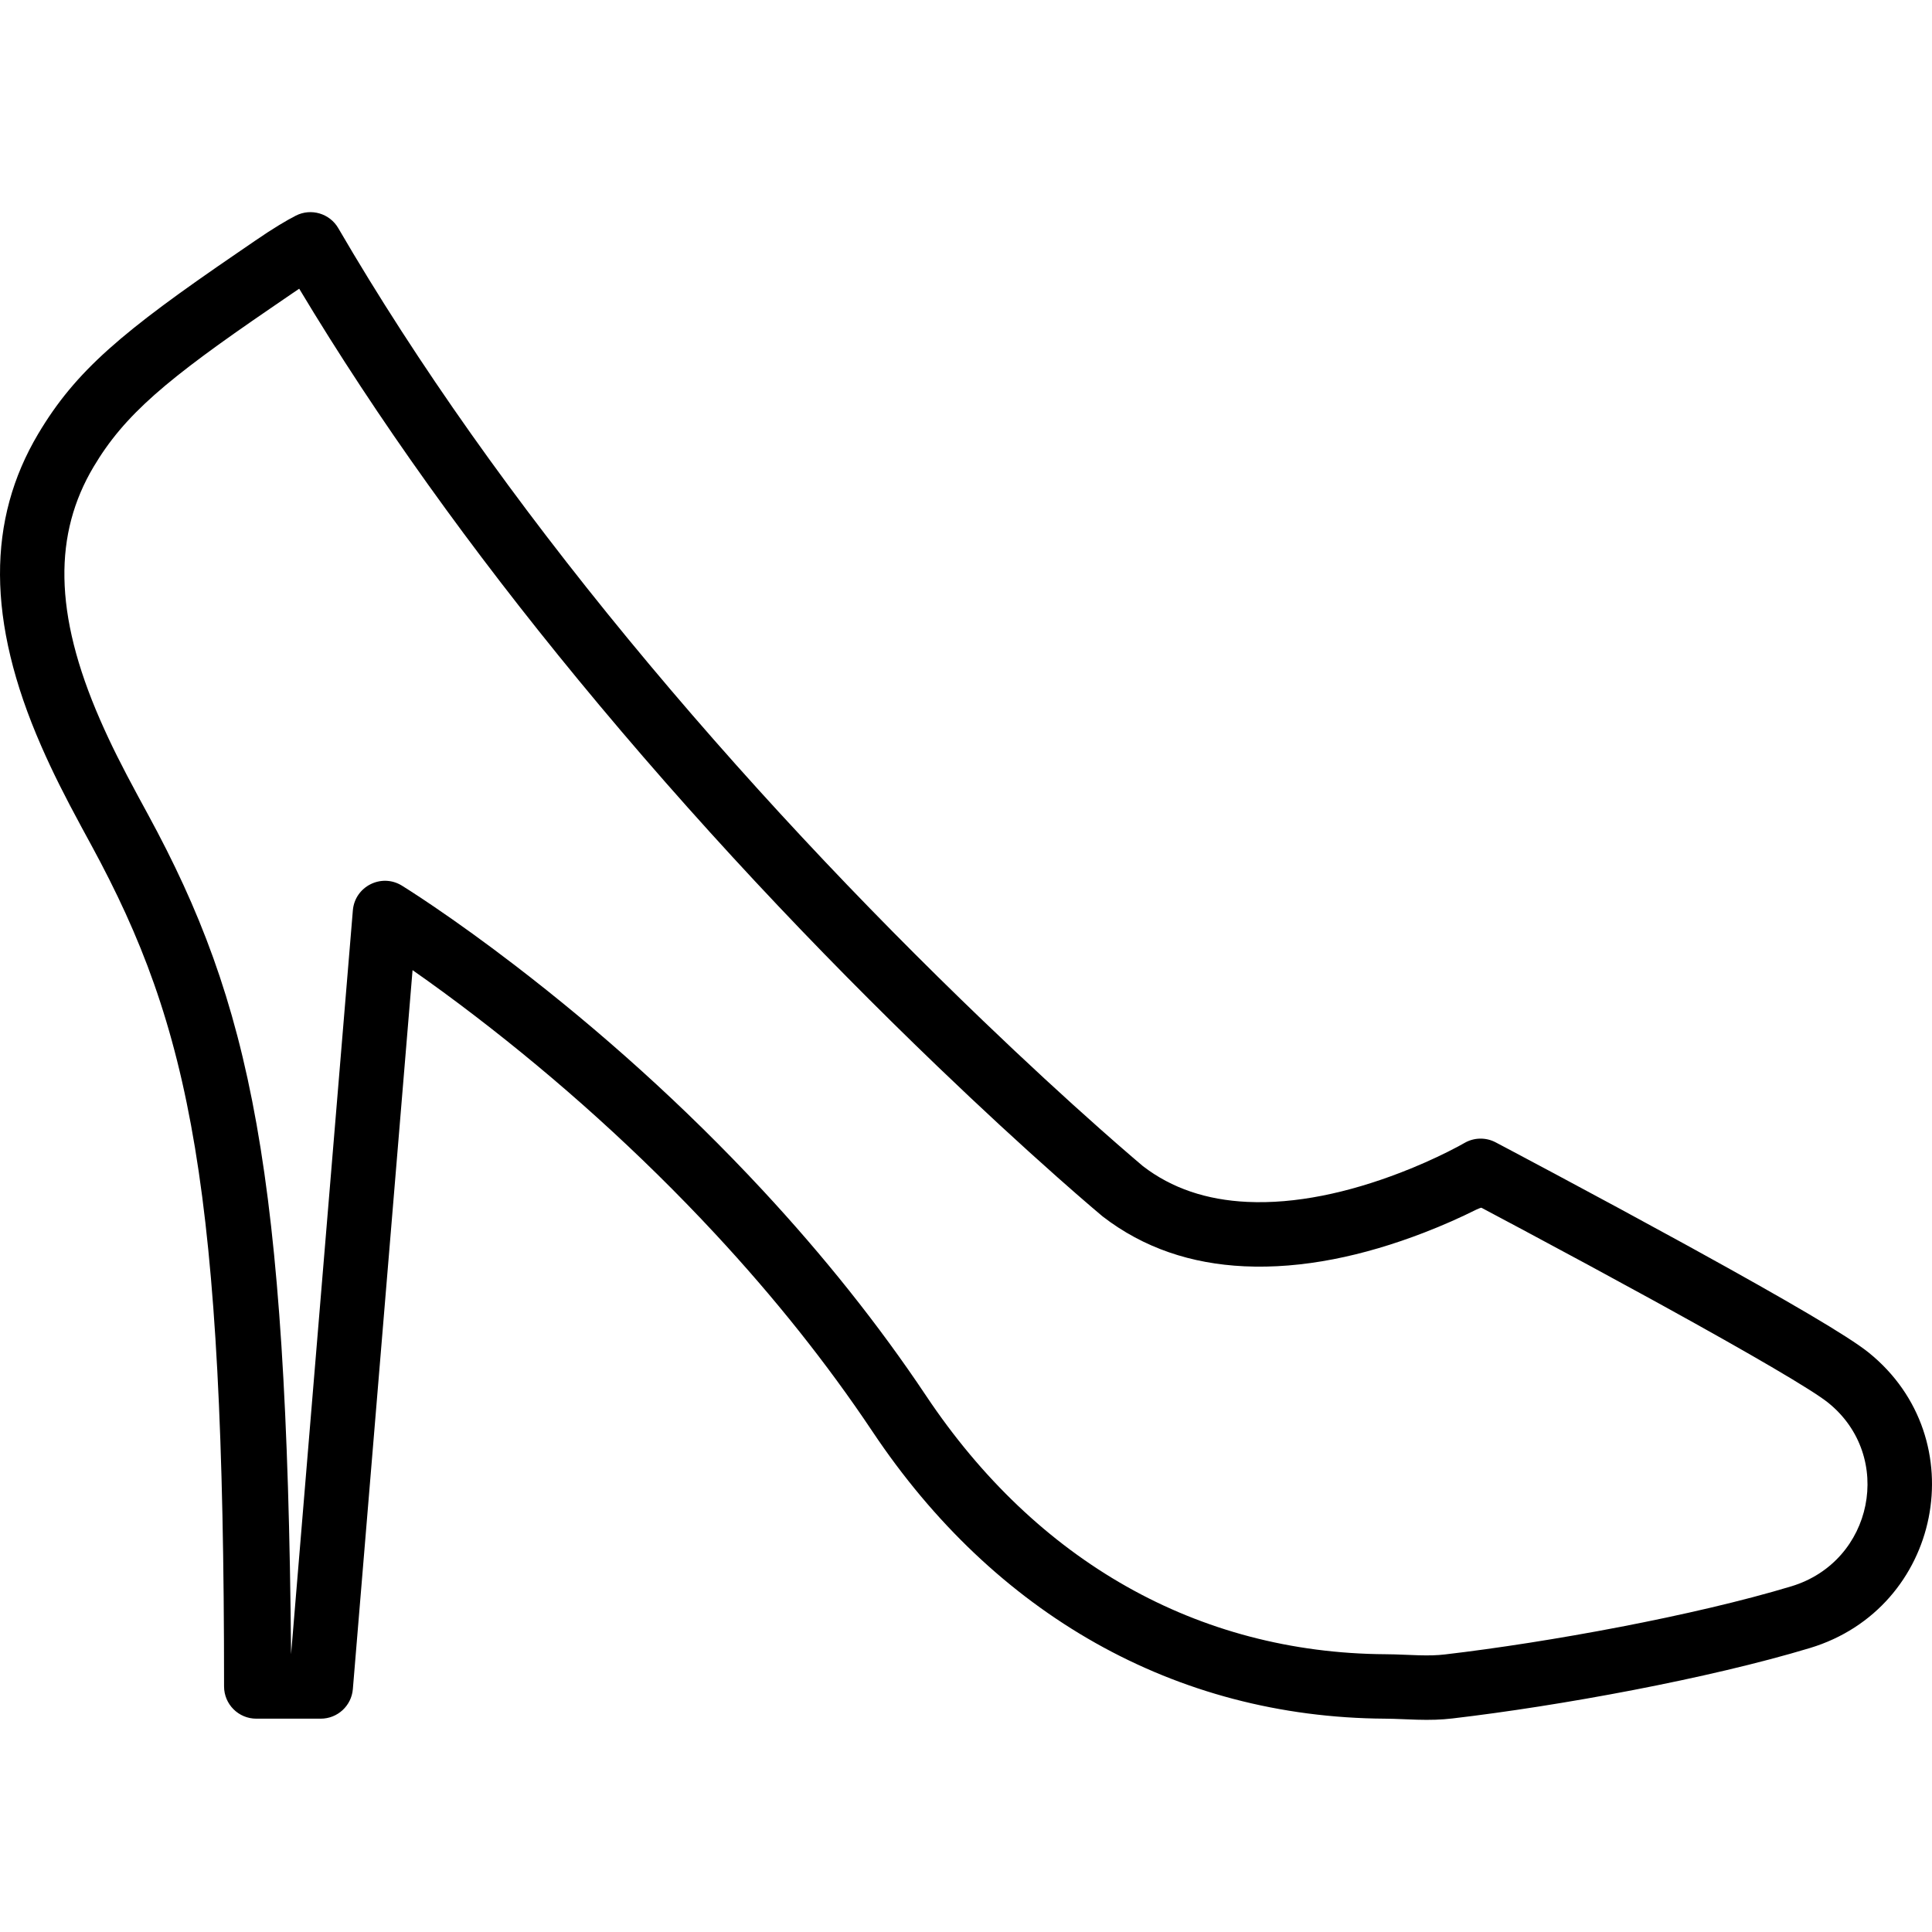 <?xml version="1.0" encoding="iso-8859-1"?>
<!-- Uploaded to: SVG Repo, www.svgrepo.com, Generator: SVG Repo Mixer Tools -->
<svg fill="#000000" height="800px" width="800px" version="1.1" id="Layer_1" xmlns="http://www.w3.org/2000/svg" xmlns:xlink="http://www.w3.org/1999/xlink" 
	 viewBox="0 0 511.6 511.6" xml:space="preserve">
<g>
	<g>
		<path d="M494.862,358.193c-5.337-4.314-21.381-13.687-46.078-27.288c-1.587-0.873-1.587-0.873-3.175-1.746
			c-10.844-5.951-22.456-12.224-34.067-18.429c-4.063-2.171-7.836-4.18-11.223-5.976c-2.034-1.078-3.488-1.847-4.266-2.258
			c-2.61-1.376-5.746-1.306-8.292,0.185c-0.74,0.434-2.262,1.264-4.455,2.358c-3.718,1.856-7.89,3.719-12.4,5.458
			c-13.972,5.386-27.935,8.37-40.634,7.769c-10.684-0.506-19.943-3.549-27.631-9.476c-0.258-0.222-1.268-1.075-2.748-2.345
			c-2.487-2.133-5.377-4.652-8.636-7.543c-9.334-8.277-19.743-17.859-30.958-28.624c-32.054-30.766-64.111-64.81-94.012-101.146
			c-29.676-36.063-55.601-72.47-76.709-108.716c-2.277-3.91-7.211-5.363-11.244-3.311c-2.25,1.145-5.963,3.323-10.674,6.569
			c-1.347,0.927-2.576,1.769-4.797,3.287c-30.579,20.903-42.825,31.225-52.764,47.952c-13.45,22.638-13.746,49.366,0.826,82.645
			c3.047,6.958,6.103,13.026,10.686,21.503c0.672,1.242,1.304,2.405,2.594,4.777c26.327,48.41,35.129,91.036,35.129,222.739
			c0,4.713,3.821,8.533,8.533,8.533h17.067c4.439,0,8.137-3.403,8.504-7.827l15.81-190.385c5.194,3.625,10.82,7.734,16.788,12.314
			c21.609,16.583,43.225,35.844,63.381,57.541c15.474,16.658,29.465,34.119,41.62,52.319c32.257,48.33,80.068,75.694,135.726,76.037
			c1.451,0.008,2.635,0.046,5.097,0.148c1.749,0.072,2.413,0.098,3.353,0.124c3.53,0.099,6.376,0.022,9.38-0.329
			c28.409-3.321,67.86-10.546,94.695-18.654C514.077,425.89,523.102,381.018,494.862,358.193z M474.349,420.063
			c-25.713,7.769-64.248,14.826-91.741,18.04c-2.071,0.242-4.144,0.298-6.92,0.221c-0.836-0.023-1.455-0.047-3.124-0.116
			c-2.656-0.11-3.989-0.152-5.674-0.162c-49.844-0.307-92.461-24.699-121.66-68.447c-12.684-18.993-27.241-37.16-43.31-54.459
			c-20.85-22.446-43.169-42.332-65.495-59.465c-7.823-6.004-15.096-11.239-21.636-15.68c-2.301-1.563-4.35-2.917-6.124-4.059
			c-1.083-0.697-1.846-1.176-2.265-1.433c-5.419-3.321-12.437,0.235-12.963,6.57L77.078,438.045
			c-1.09-127.761-10.646-172.276-37.882-222.359c-1.292-2.374-1.913-3.517-2.574-4.739c-4.378-8.098-7.243-13.787-10.066-20.233
			c-12.48-28.502-12.248-49.475-1.787-67.082c8.2-13.801,19.265-23.127,47.043-42.115c2.914-1.992,4.154-2.841,5.525-3.784
			c0.657-0.453,1.289-0.88,1.892-1.28c20.76,34.62,45.675,69.252,73.878,103.526c30.358,36.892,62.864,71.413,95.372,102.615
			c11.382,10.924,21.956,20.657,31.452,29.08c3.331,2.954,6.292,5.535,8.849,7.729c1.546,1.326,2.621,2.233,3.191,2.708
			c10.882,8.397,23.498,12.543,37.493,13.206c15.415,0.729,31.583-2.726,47.58-8.892c5.041-1.943,9.702-4.025,13.885-6.113
			c1.248-0.555,1.321-0.517,1.394-0.478c3.371,1.788,7.128,3.787,11.175,5.95c11.559,6.178,23.118,12.421,33.9,18.339
			c1.578,0.866,1.578,0.866,3.153,1.734c23.352,12.861,39.422,22.248,43.582,25.611
			C501.674,385.643,496.071,413.501,474.349,420.063z"/>
	</g>
</g>
</svg>